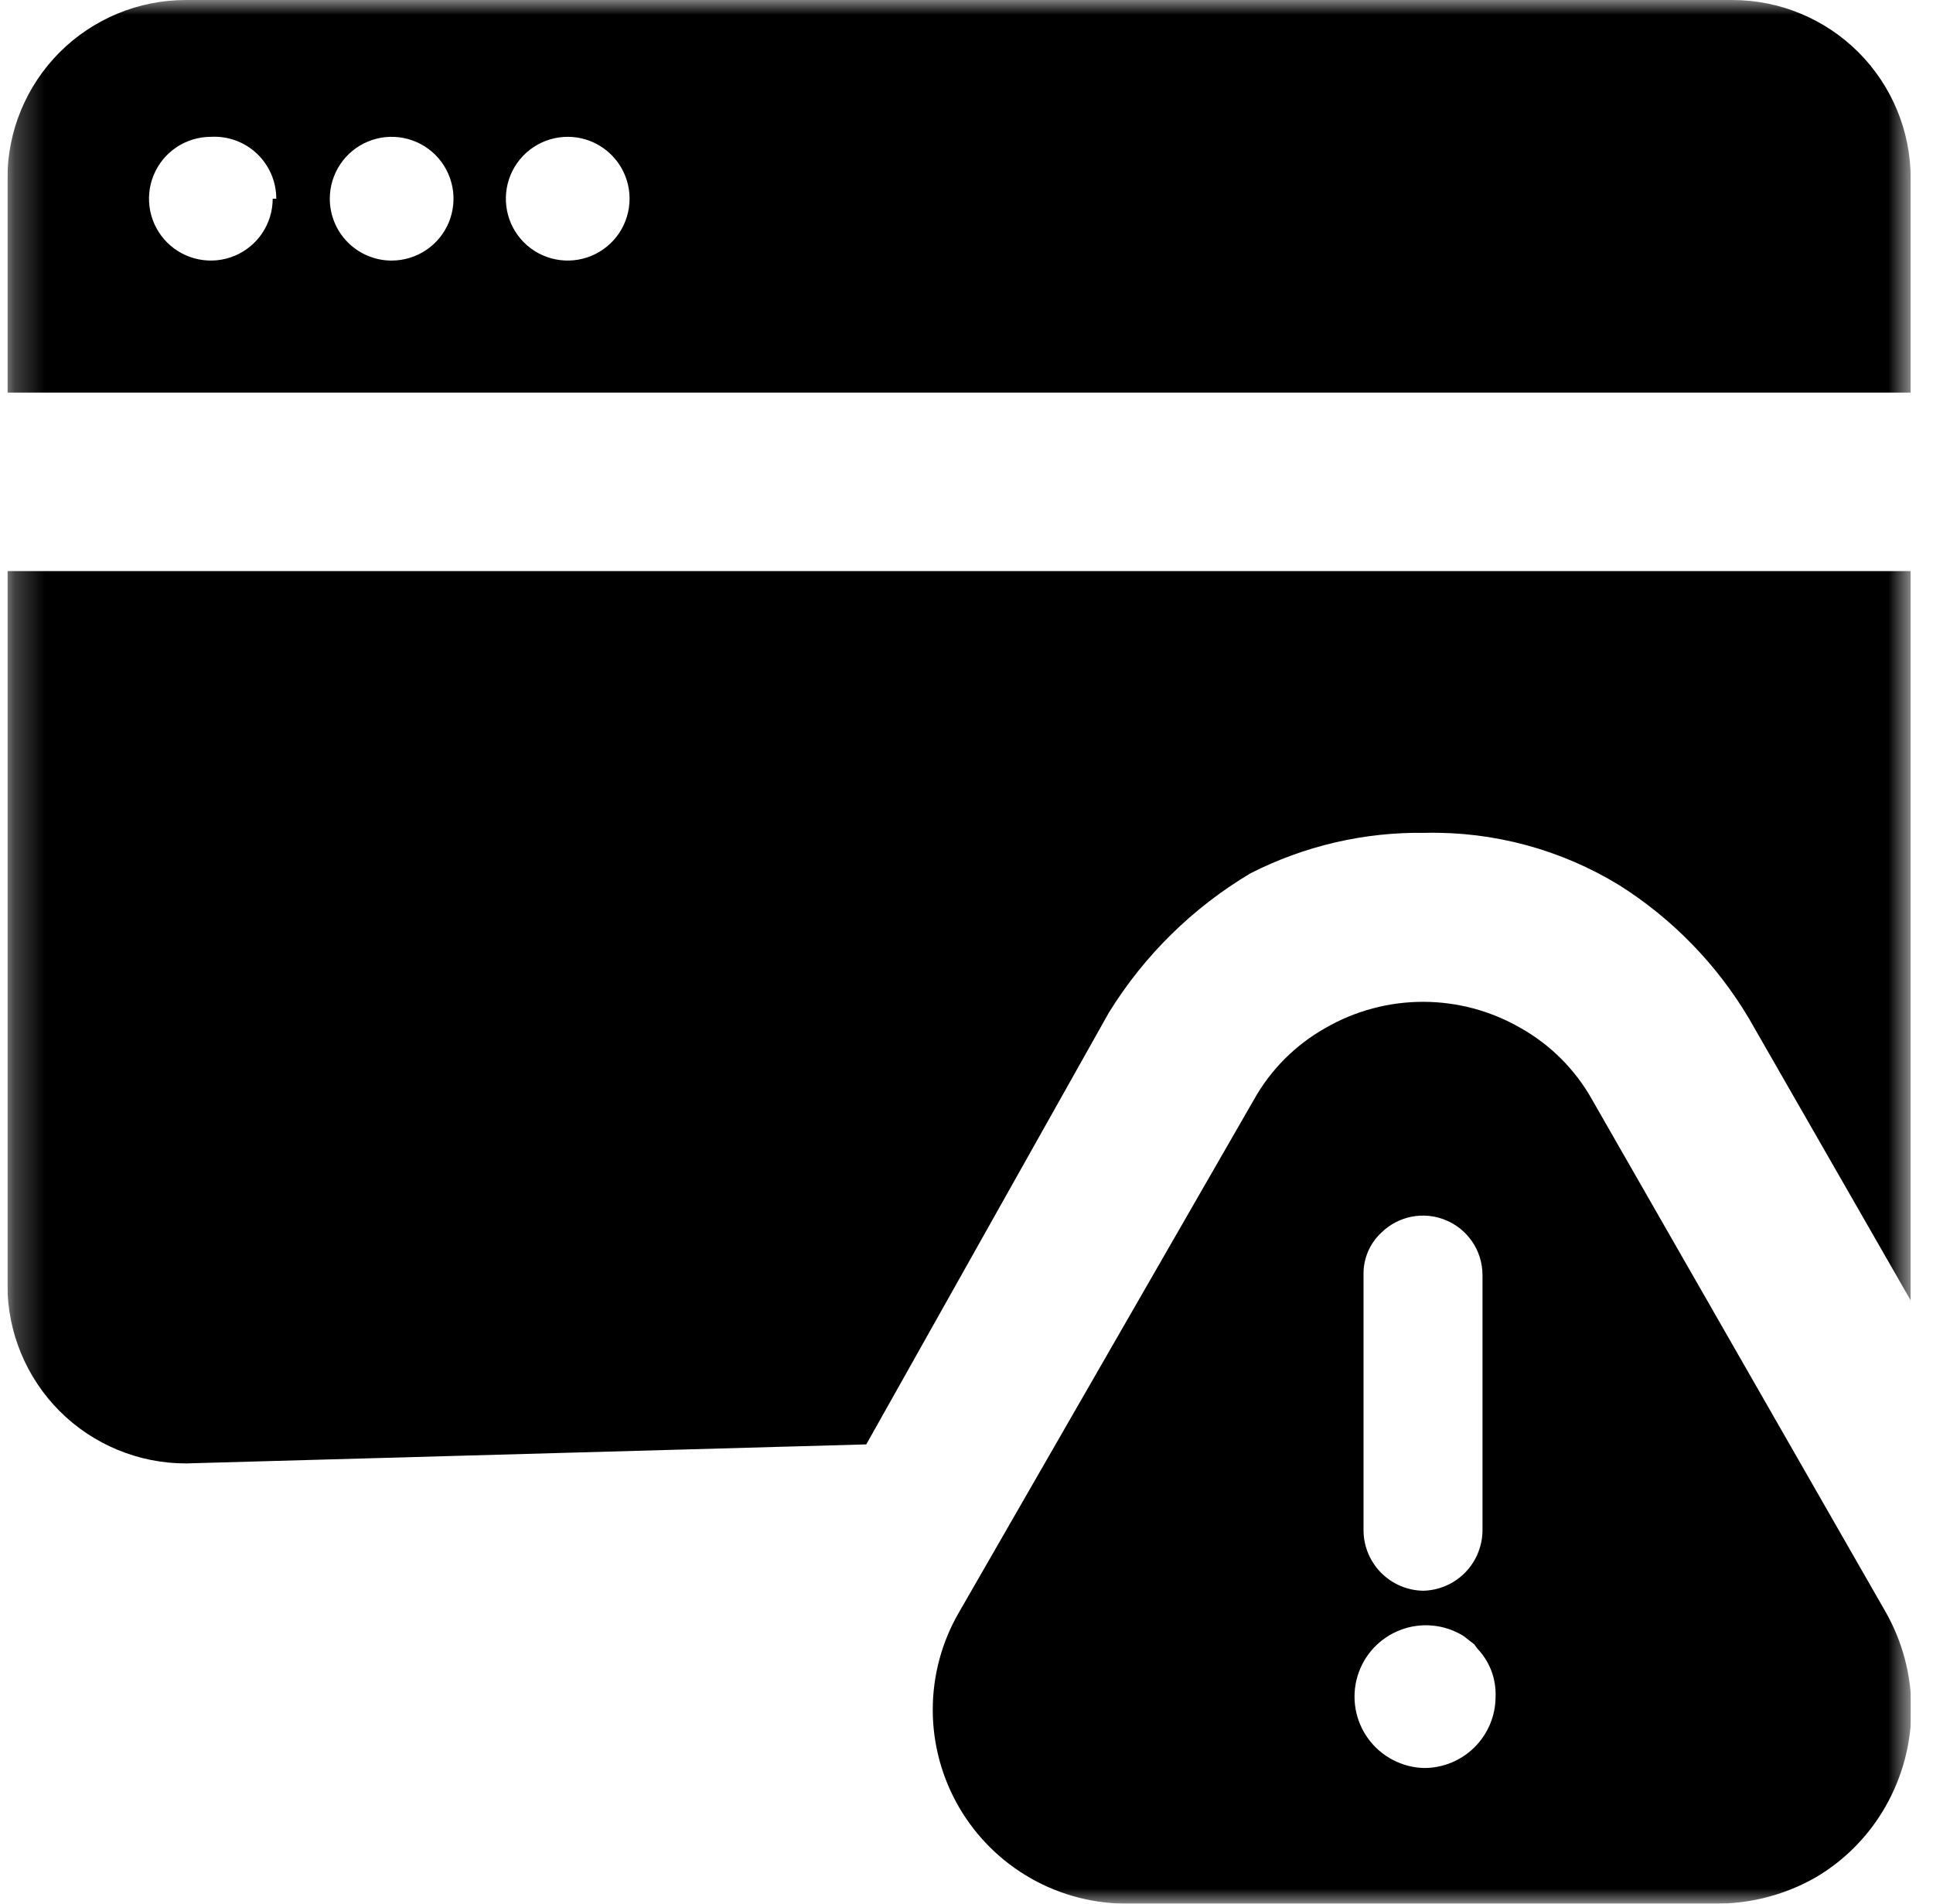<svg width="65" height="64" viewBox="0 0 65 64" fill="none" xmlns="http://www.w3.org/2000/svg">
<g clip-path="url(#clip0_6225_4479)">
<mask id="mask0_6225_4479" style="mask-type:luminance" maskUnits="userSpaceOnUse" x="0" y="0" width="65" height="64">
<path d="M64.29 0H0.25V64H64.29V0Z" fill="white" style="fill:white;fill-opacity:1;"/>
</mask>
<g mask="url(#mask0_6225_4479)">
<path fill-rule="evenodd" clip-rule="evenodd" d="M53.531 36.96L63.411 54.2C63.975 55.194 64.272 56.317 64.272 57.46C64.272 58.603 63.975 59.726 63.411 60.72C62.849 61.714 62.035 62.542 61.051 63.12C60.051 63.689 58.921 63.992 57.771 64H37.971C36.817 64.015 35.68 63.724 34.676 63.156C33.671 62.588 32.836 61.764 32.254 60.767C31.673 59.771 31.366 58.638 31.365 57.484C31.365 56.33 31.67 55.197 32.251 54.2L42.171 36.96C42.735 35.955 43.566 35.125 44.571 34.56C45.568 33.984 46.699 33.681 47.851 33.681C49.002 33.681 50.133 33.984 51.131 34.56C52.136 35.125 52.966 35.955 53.531 36.96ZM46.451 41.44C46.258 41.619 46.106 41.835 46.002 42.077C45.899 42.318 45.847 42.578 45.851 42.84V51.48C45.861 52.007 46.075 52.51 46.448 52.883C46.821 53.256 47.323 53.47 47.851 53.48C48.378 53.47 48.881 53.256 49.254 52.883C49.626 52.51 49.84 52.007 49.851 51.48V42.84C49.845 42.449 49.725 42.067 49.505 41.744C49.285 41.42 48.974 41.168 48.612 41.019C48.25 40.87 47.853 40.83 47.468 40.905C47.084 40.98 46.73 41.166 46.451 41.44ZM49.691 55.44C49.892 55.653 50.049 55.905 50.152 56.179C50.255 56.454 50.302 56.747 50.291 57.04C50.291 57.676 50.038 58.287 49.588 58.737C49.138 59.187 48.527 59.44 47.891 59.44C47.522 59.431 47.16 59.338 46.834 59.166C46.507 58.995 46.224 58.751 46.007 58.453C45.79 58.155 45.645 57.81 45.582 57.447C45.52 57.083 45.542 56.71 45.647 56.357C45.752 56.003 45.937 55.679 46.188 55.408C46.439 55.138 46.749 54.929 47.094 54.798C47.438 54.666 47.809 54.617 48.176 54.652C48.543 54.687 48.897 54.806 49.211 55L49.571 55.28L49.691 55.44Z" fill="#4684F8" style="fill:#4684F8;fill:color(display-p3 0.275 0.518 0.973);fill-opacity:1;"/>
<path fill-rule="evenodd" clip-rule="evenodd" d="M37.29 34.04C38.477 32.12 40.11 30.515 42.05 29.36C43.87 28.434 45.888 27.967 47.93 28C50.227 27.95 52.49 28.561 54.45 29.76C56.237 30.887 57.731 32.423 58.81 34.24L64.25 43.72V19.2H0.25V43.2C0.25 44.791 0.882 46.317 2.007 47.443C3.133 48.568 4.659 49.2 6.25 49.2L29.13 48.56L37.29 34.04ZM0.25 13.2H64.25V6C64.25 4.409 63.618 2.883 62.493 1.757C61.367 0.632 59.841 0 58.25 0L6.25 0C4.659 0 3.133 0.632 2.007 1.757C0.882 2.883 0.25 4.409 0.25 6L0.25 13.2ZM21.17 6.68C21.17 7.091 21.048 7.494 20.82 7.836C20.591 8.178 20.266 8.444 19.886 8.602C19.506 8.759 19.088 8.8 18.684 8.72C18.281 8.64 17.91 8.442 17.619 8.151C17.328 7.86 17.13 7.489 17.05 7.086C16.97 6.682 17.011 6.264 17.168 5.884C17.326 5.504 17.592 5.179 17.934 4.951C18.276 4.722 18.679 4.6 19.09 4.6C19.642 4.6 20.171 4.819 20.561 5.209C20.951 5.599 21.17 6.128 21.17 6.68ZM13.17 8.76C13.581 8.76 13.983 8.638 14.326 8.409C14.668 8.181 14.934 7.856 15.092 7.476C15.249 7.096 15.29 6.678 15.21 6.274C15.13 5.871 14.932 5.5 14.641 5.209C14.35 4.918 13.979 4.72 13.576 4.64C13.172 4.56 12.754 4.601 12.374 4.758C11.994 4.916 11.669 5.182 11.441 5.524C11.212 5.866 11.09 6.269 11.09 6.68C11.09 7.225 11.303 7.748 11.685 8.137C12.066 8.526 12.585 8.75 13.13 8.76H13.17ZM9.17 6.68C9.17 7.091 9.048 7.494 8.819 7.836C8.591 8.178 8.266 8.444 7.886 8.602C7.506 8.759 7.088 8.8 6.684 8.72C6.281 8.64 5.91 8.442 5.619 8.151C5.328 7.86 5.13 7.489 5.05 7.086C4.97 6.682 5.011 6.264 5.168 5.884C5.326 5.504 5.592 5.179 5.934 4.951C6.276 4.722 6.679 4.6 7.09 4.6C7.373 4.584 7.657 4.625 7.923 4.723C8.189 4.82 8.433 4.97 8.639 5.165C8.845 5.36 9.009 5.595 9.121 5.855C9.233 6.116 9.29 6.396 9.29 6.68H9.17Z" fill="#4684F8" style="fill:#4684F8;fill:color(display-p3 0.275 0.518 0.973);fill-opacity:1;"/>
</g>
</g>
<defs>
<clipPath id="clip0_6225_4479">
<rect width="64" height="64" fill="white" style="fill:white;fill-opacity:1;" transform="translate(0.25)"/>
</clipPath>
</defs>
</svg>
